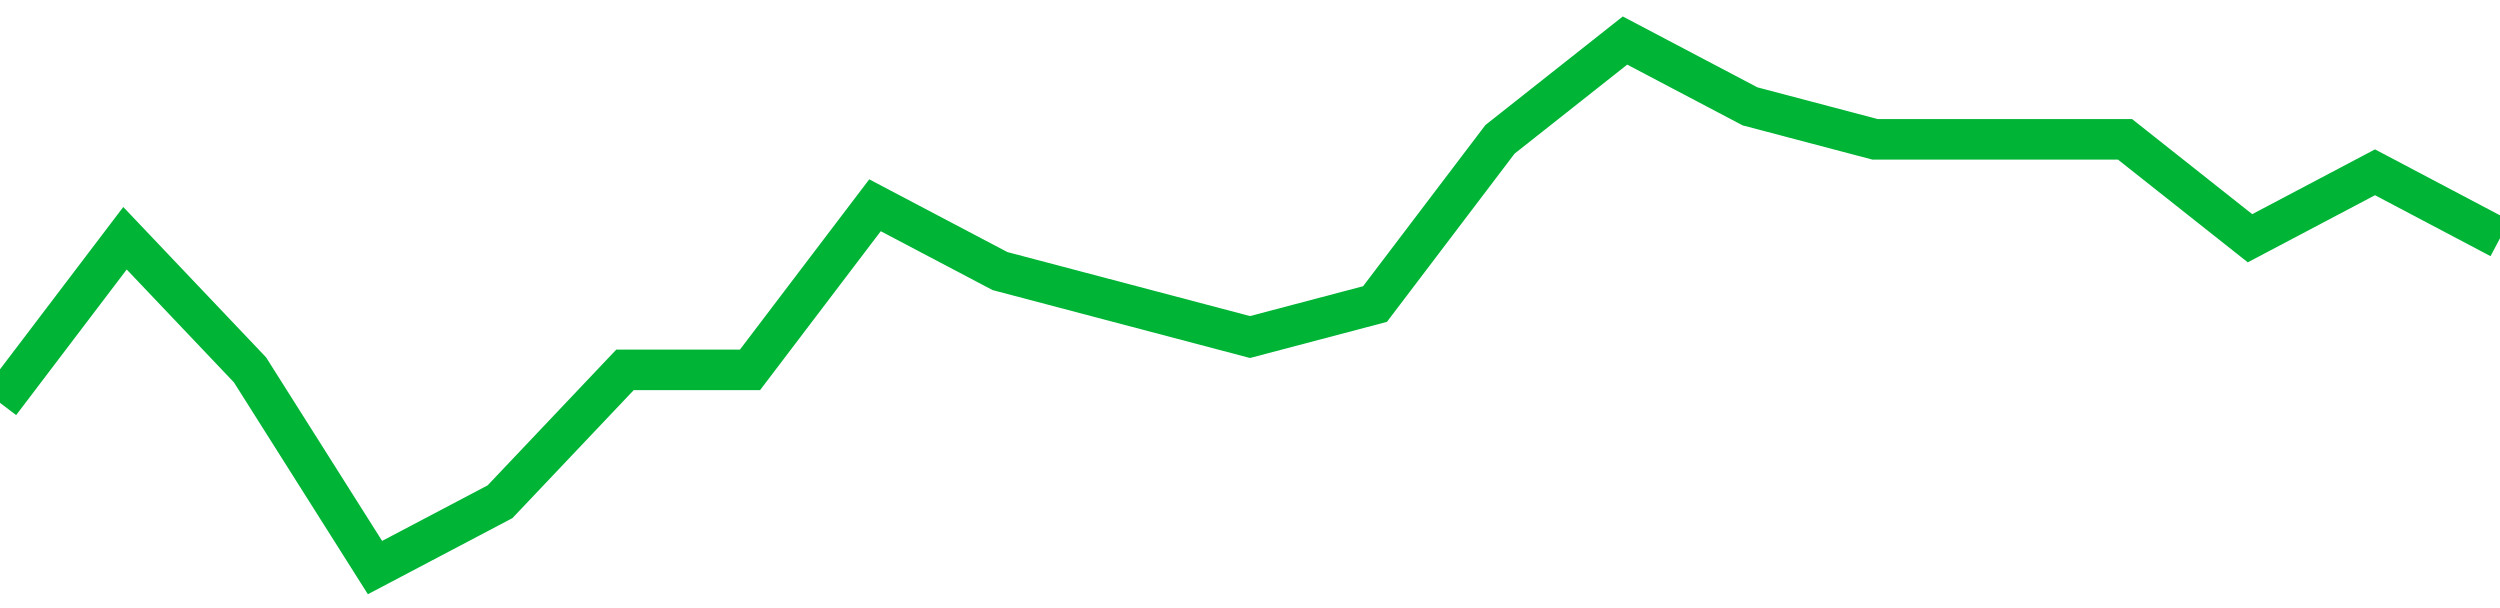 <!-- Generated with https://github.com/jxxe/sparkline/ --><svg viewBox="0 0 185 45" class="sparkline" xmlns="http://www.w3.org/2000/svg"><path class="sparkline--fill" d="M 0 29.81 L 0 29.81 L 9.25 17.63 L 18.5 27.37 L 27.75 42 L 37 37.13 L 46.25 27.37 L 55.5 27.37 L 64.75 15.19 L 74 20.06 L 83.25 22.5 L 92.5 24.94 L 101.75 22.5 L 111 10.31 L 120.25 3 L 129.5 7.87 L 138.75 10.31 L 148 10.31 L 157.25 10.31 L 166.5 17.63 L 175.75 12.75 L 185 17.63 V 45 L 0 45 Z" stroke="none" fill="none" ></path><path class="sparkline--line" d="M 0 29.81 L 0 29.81 L 9.25 17.63 L 18.5 27.37 L 27.75 42 L 37 37.13 L 46.25 27.37 L 55.5 27.37 L 64.75 15.19 L 74 20.06 L 83.25 22.5 L 92.5 24.94 L 101.75 22.5 L 111 10.31 L 120.25 3 L 129.5 7.87 L 138.75 10.31 L 148 10.31 L 157.25 10.31 L 166.5 17.63 L 175.75 12.75 L 185 17.63" fill="none" stroke-width="3" stroke="#00B436" ></path></svg>